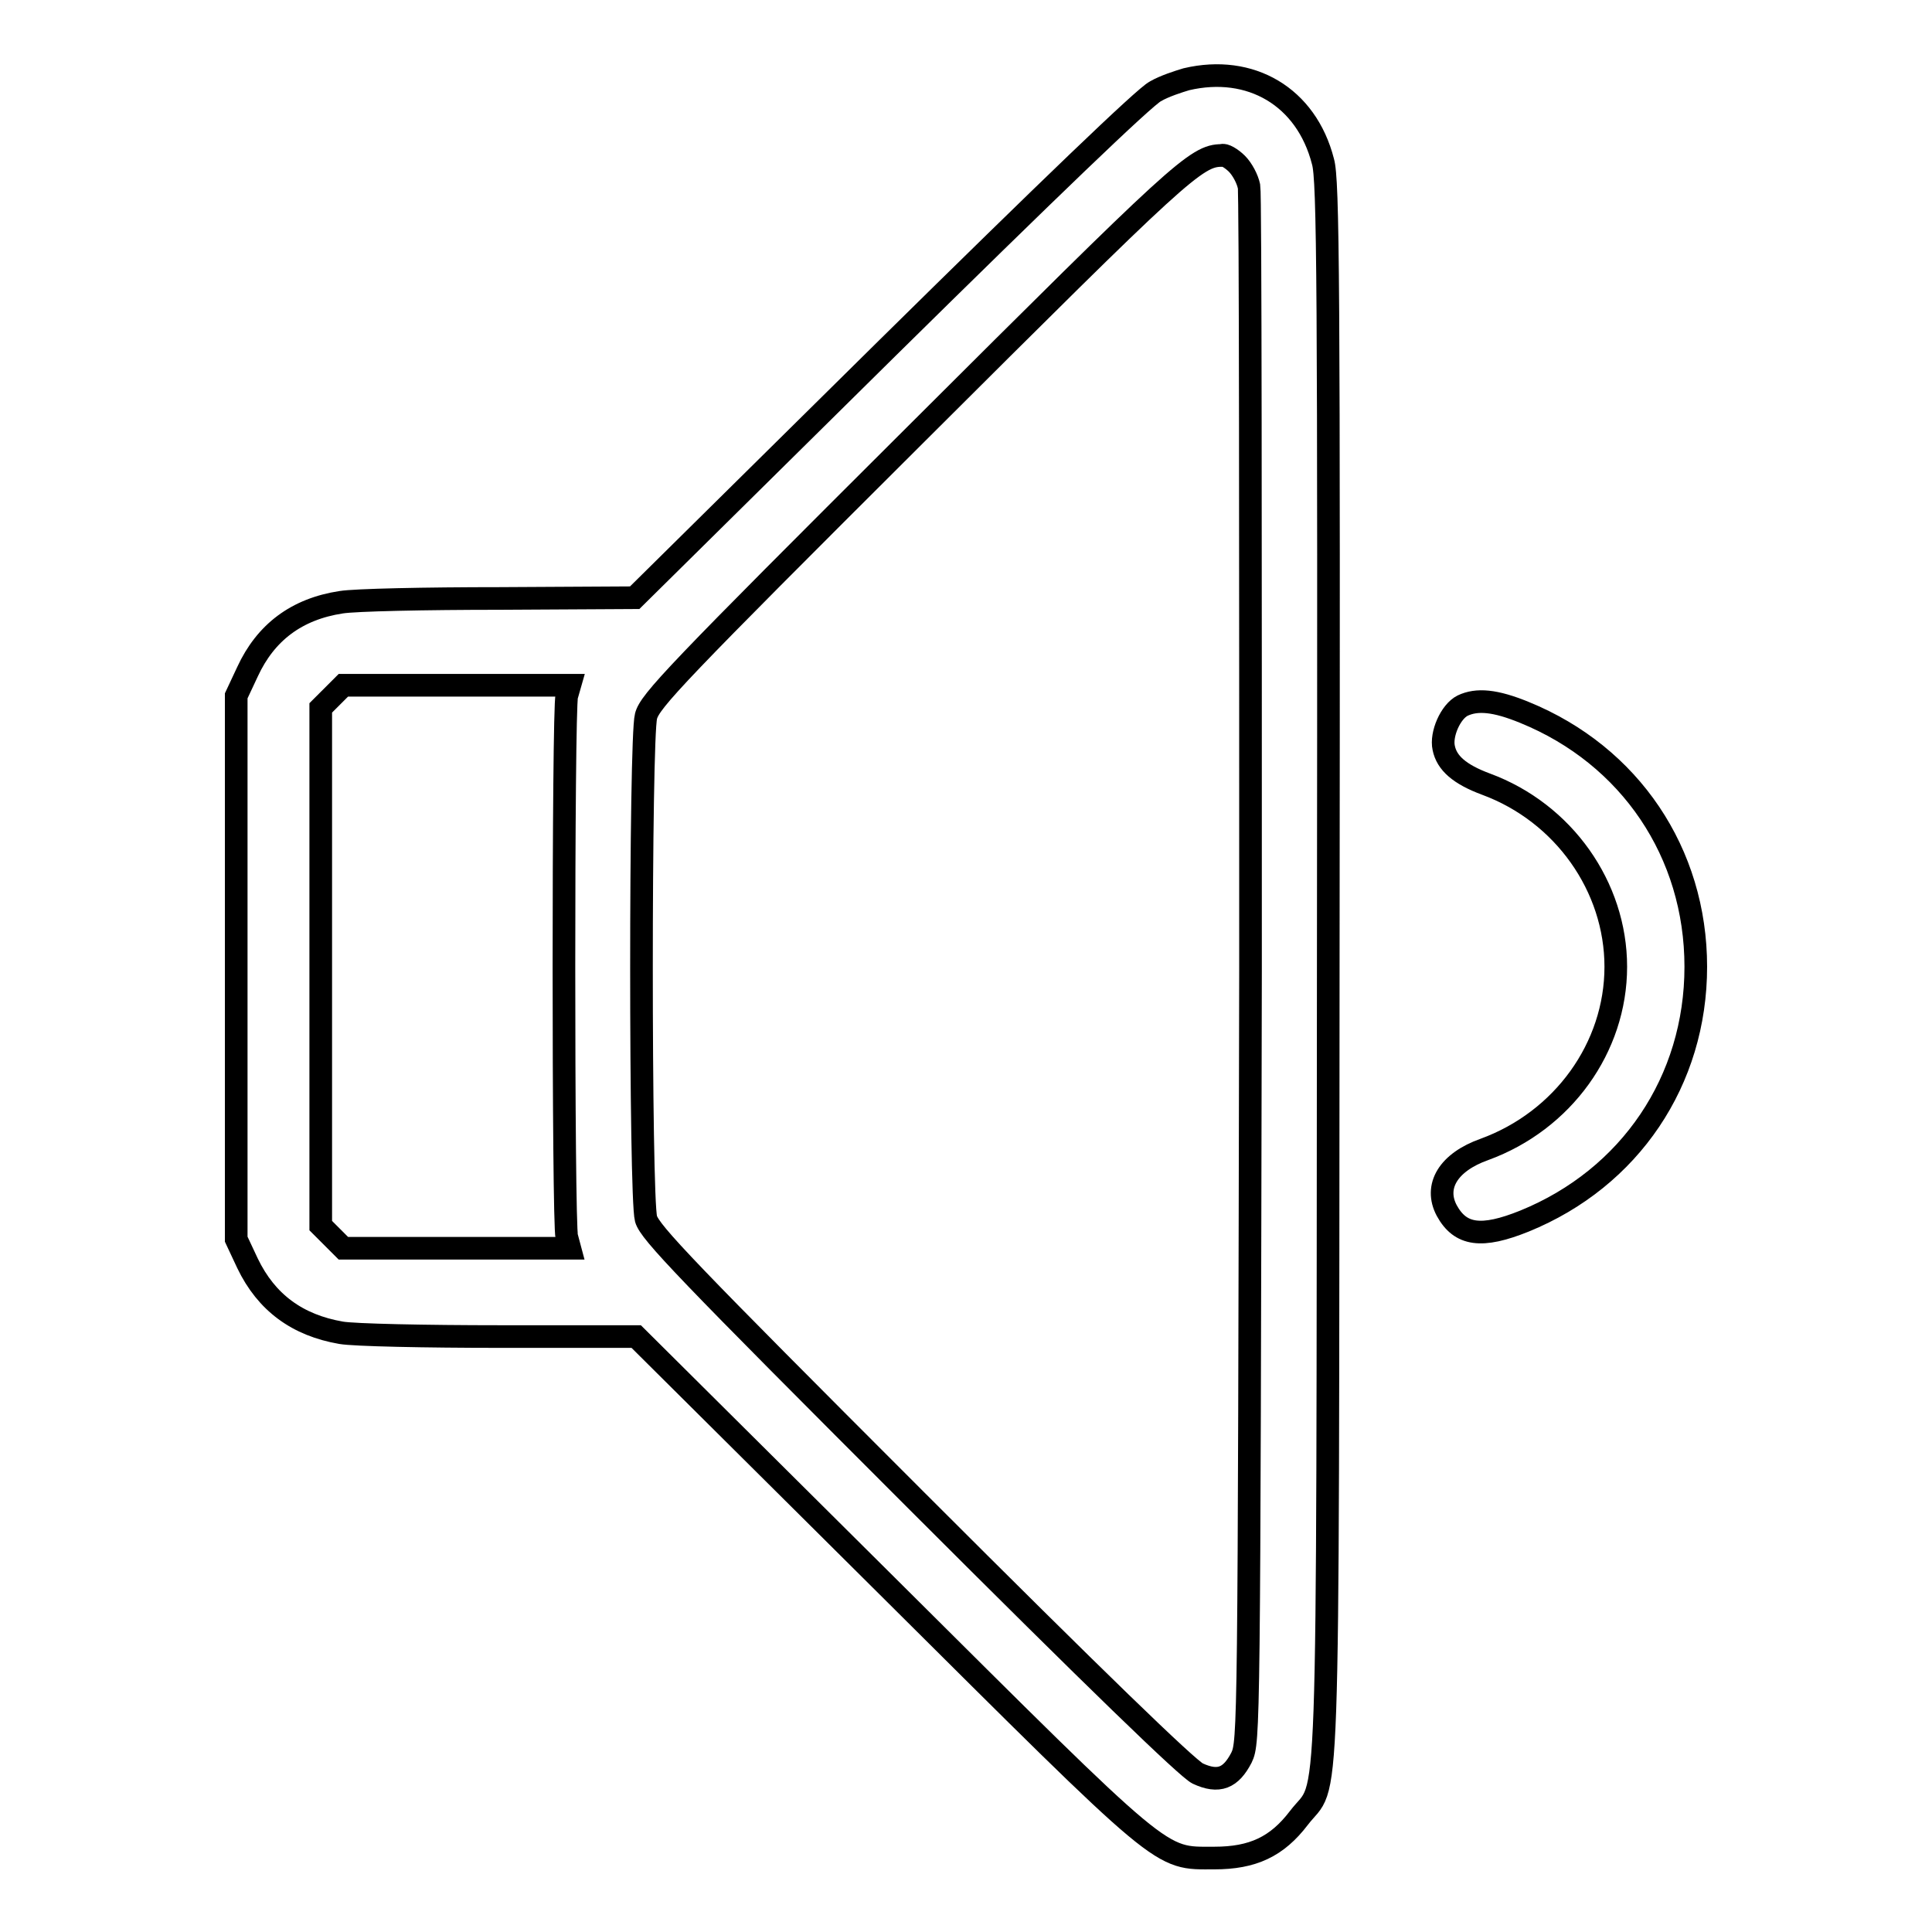 <?xml version="1.0" encoding="utf-8"?>
<!-- Svg Vector Icons : http://www.onlinewebfonts.com/icon -->
<!DOCTYPE svg PUBLIC "-//W3C//DTD SVG 1.1//EN" "http://www.w3.org/Graphics/SVG/1.1/DTD/svg11.dtd">
<svg version="1.1" xmlns="http://www.w3.org/2000/svg" xmlns:xlink="http://www.w3.org/1999/xlink" x="0px" y="0px" viewBox="0 0 256 256" enable-background="new 0 0 256 256" xml:space="preserve">
<g><g><g><path stroke-width="3" fill-opacity="0" stroke="#000000"  d="M157.2,10.5c-1,0.3-2.9,0.9-4.1,1.6c-1.4,0.7-14.3,13.1-35.6,34.1l-33.4,33l-17.9,0.1c-9.8,0-19.2,0.2-21,0.5c-5.9,0.9-10,4-12.4,9.2l-1.5,3.2v36v36l1.5,3.2c2.5,5.2,6.6,8.2,12.4,9.2c1.7,0.3,11.2,0.5,21.1,0.5h18l33.2,33c37.4,37.2,36,36.1,43.4,36.1c5.1,0,8.3-1.5,11.2-5.3c4.1-5.4,3.8,4.7,3.9-112.3c0.1-91.7,0-104.8-0.7-107.2C173.1,12.8,165.7,8.5,157.2,10.5z M163.9,21.7c0.7,0.7,1.4,2,1.6,3c0.2,1,0.2,47.7,0.2,103.9c-0.2,100.9-0.2,102.2-1.2,104.3c-1.4,2.7-3,3.4-5.8,2.1c-1.4-0.7-13.4-12.3-37.3-36.2c-30.4-30.4-35.3-35.5-35.8-37.3c-0.8-2.9-0.8-63.6,0-66.6c0.5-2,4-5.7,35.6-37.2c35.1-35,37.3-37.1,40.7-37.1C162.2,20.4,163.2,21,163.9,21.7z M75.1,92.2c-0.5,1.9-0.5,69.9,0,71.7l0.4,1.5h-15h-15l-1.5-1.5l-1.5-1.5v-34.2V93.8l1.5-1.5l1.5-1.5h15h15L75.1,92.2z"/><path stroke-width="3" fill-opacity="0" stroke="#000000"  d="M193.8,93.5c-1.6,0.8-2.9,3.8-2.5,5.6c0.4,2,2.1,3.5,5.6,4.8c10.3,3.8,17.2,13.6,17.2,24.2c0,10.7-7,20.4-17.4,24.2c-4.8,1.7-6.7,4.9-5,8.1c1.8,3.3,4.6,3.7,10.3,1.4c14-5.7,22.7-18.6,22.7-33.7S216,100.1,202,94.4C198.1,92.8,195.7,92.6,193.8,93.5z"/></g></g></g>
</svg>